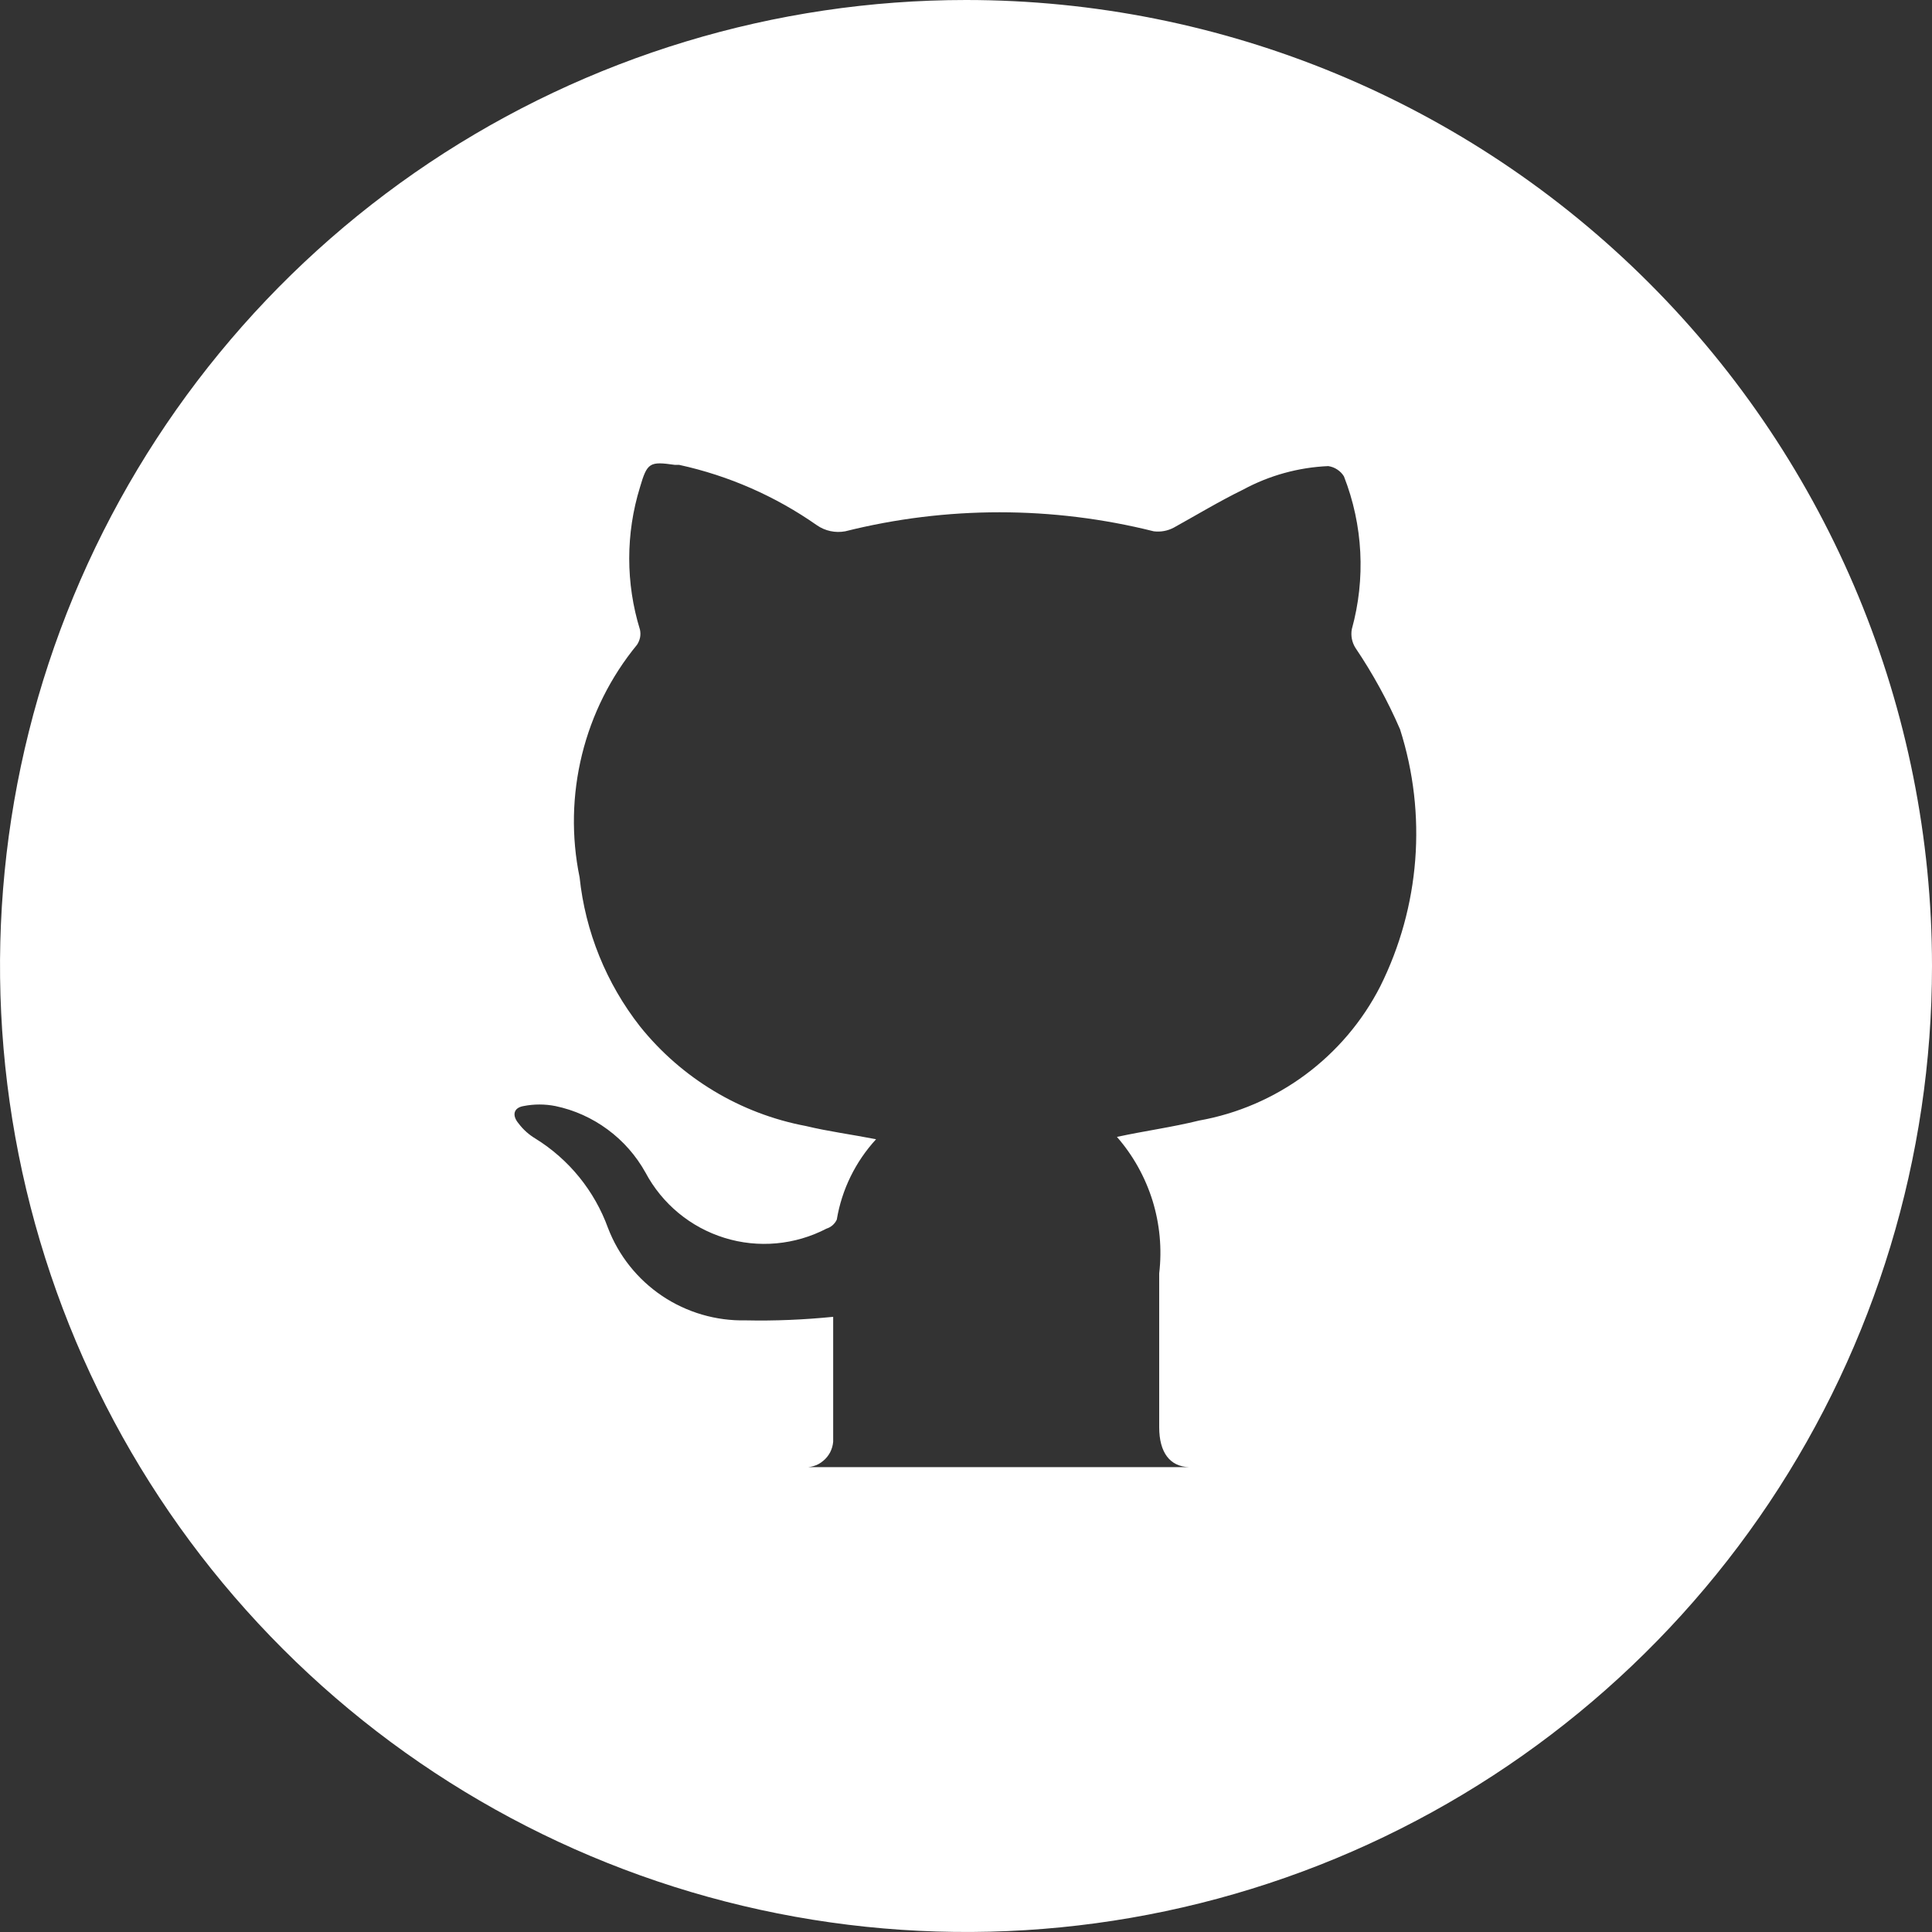 <svg width="24" height="24" viewBox="0 0 24 24" fill="none" xmlns="http://www.w3.org/2000/svg">
<rect x="0" y="0" width="24" height="24" fill="#333333" stroke="none"/>
<path d="M12 0C9.627 0 7.307 0.704 5.333 2.022C3.36 3.341 1.822 5.215 0.913 7.408C0.005 9.601 -0.232 12.013 0.231 14.341C0.694 16.669 1.836 18.807 3.515 20.485C5.193 22.163 7.331 23.306 9.659 23.769C11.987 24.232 14.399 23.995 16.592 23.087C18.785 22.178 20.659 20.64 21.978 18.667C23.296 16.694 24 14.373 24 12C24 8.817 22.736 5.765 20.485 3.515C18.235 1.264 15.183 0 12 0V0ZM17.145 12.255C16.924 12.687 16.605 13.062 16.215 13.351C15.825 13.64 15.373 13.835 14.895 13.92C14.565 14.002 14.227 14.047 13.875 14.123C14.076 14.353 14.226 14.623 14.317 14.914C14.407 15.206 14.436 15.514 14.4 15.818C14.4 16.455 14.4 17.093 14.4 17.73C14.4 18.045 14.535 18.218 14.768 18.225H9.968C10.013 18.23 10.06 18.226 10.104 18.213C10.149 18.2 10.19 18.178 10.225 18.148C10.261 18.119 10.29 18.083 10.312 18.042C10.333 18.001 10.346 17.956 10.35 17.91C10.35 17.385 10.35 16.867 10.35 16.358C9.989 16.394 9.626 16.41 9.263 16.402C8.894 16.41 8.532 16.304 8.226 16.099C7.92 15.893 7.685 15.599 7.553 15.255C7.386 14.794 7.069 14.403 6.653 14.145C6.571 14.096 6.5 14.033 6.443 13.957C6.36 13.86 6.375 13.762 6.503 13.74C6.634 13.714 6.769 13.714 6.9 13.74C7.135 13.789 7.356 13.889 7.548 14.031C7.741 14.173 7.901 14.355 8.018 14.565C8.225 14.954 8.577 15.246 8.999 15.377C9.42 15.508 9.876 15.466 10.268 15.262C10.295 15.254 10.321 15.239 10.343 15.22C10.365 15.2 10.383 15.177 10.395 15.15C10.457 14.777 10.627 14.431 10.883 14.152C10.575 14.092 10.29 14.055 10.012 13.988C9.199 13.835 8.468 13.396 7.95 12.75C7.531 12.215 7.271 11.573 7.2 10.898C7.096 10.393 7.107 9.873 7.23 9.373C7.353 8.874 7.586 8.408 7.913 8.01C7.931 7.983 7.944 7.952 7.951 7.92C7.957 7.888 7.957 7.855 7.95 7.822C7.772 7.246 7.772 6.629 7.95 6.053C8.04 5.745 8.07 5.73 8.385 5.775H8.438C9.052 5.909 9.633 6.164 10.148 6.525C10.251 6.596 10.377 6.623 10.5 6.6C11.758 6.285 13.074 6.285 14.332 6.6C14.418 6.611 14.504 6.595 14.58 6.555C14.865 6.397 15.15 6.225 15.443 6.082C15.768 5.906 16.13 5.806 16.5 5.79C16.54 5.796 16.578 5.81 16.611 5.832C16.645 5.854 16.674 5.883 16.695 5.918C16.932 6.523 16.966 7.189 16.793 7.815C16.778 7.895 16.794 7.978 16.837 8.047C17.053 8.367 17.239 8.706 17.392 9.06C17.729 10.117 17.64 11.263 17.145 12.255Z" fill="white"/>
</svg>
